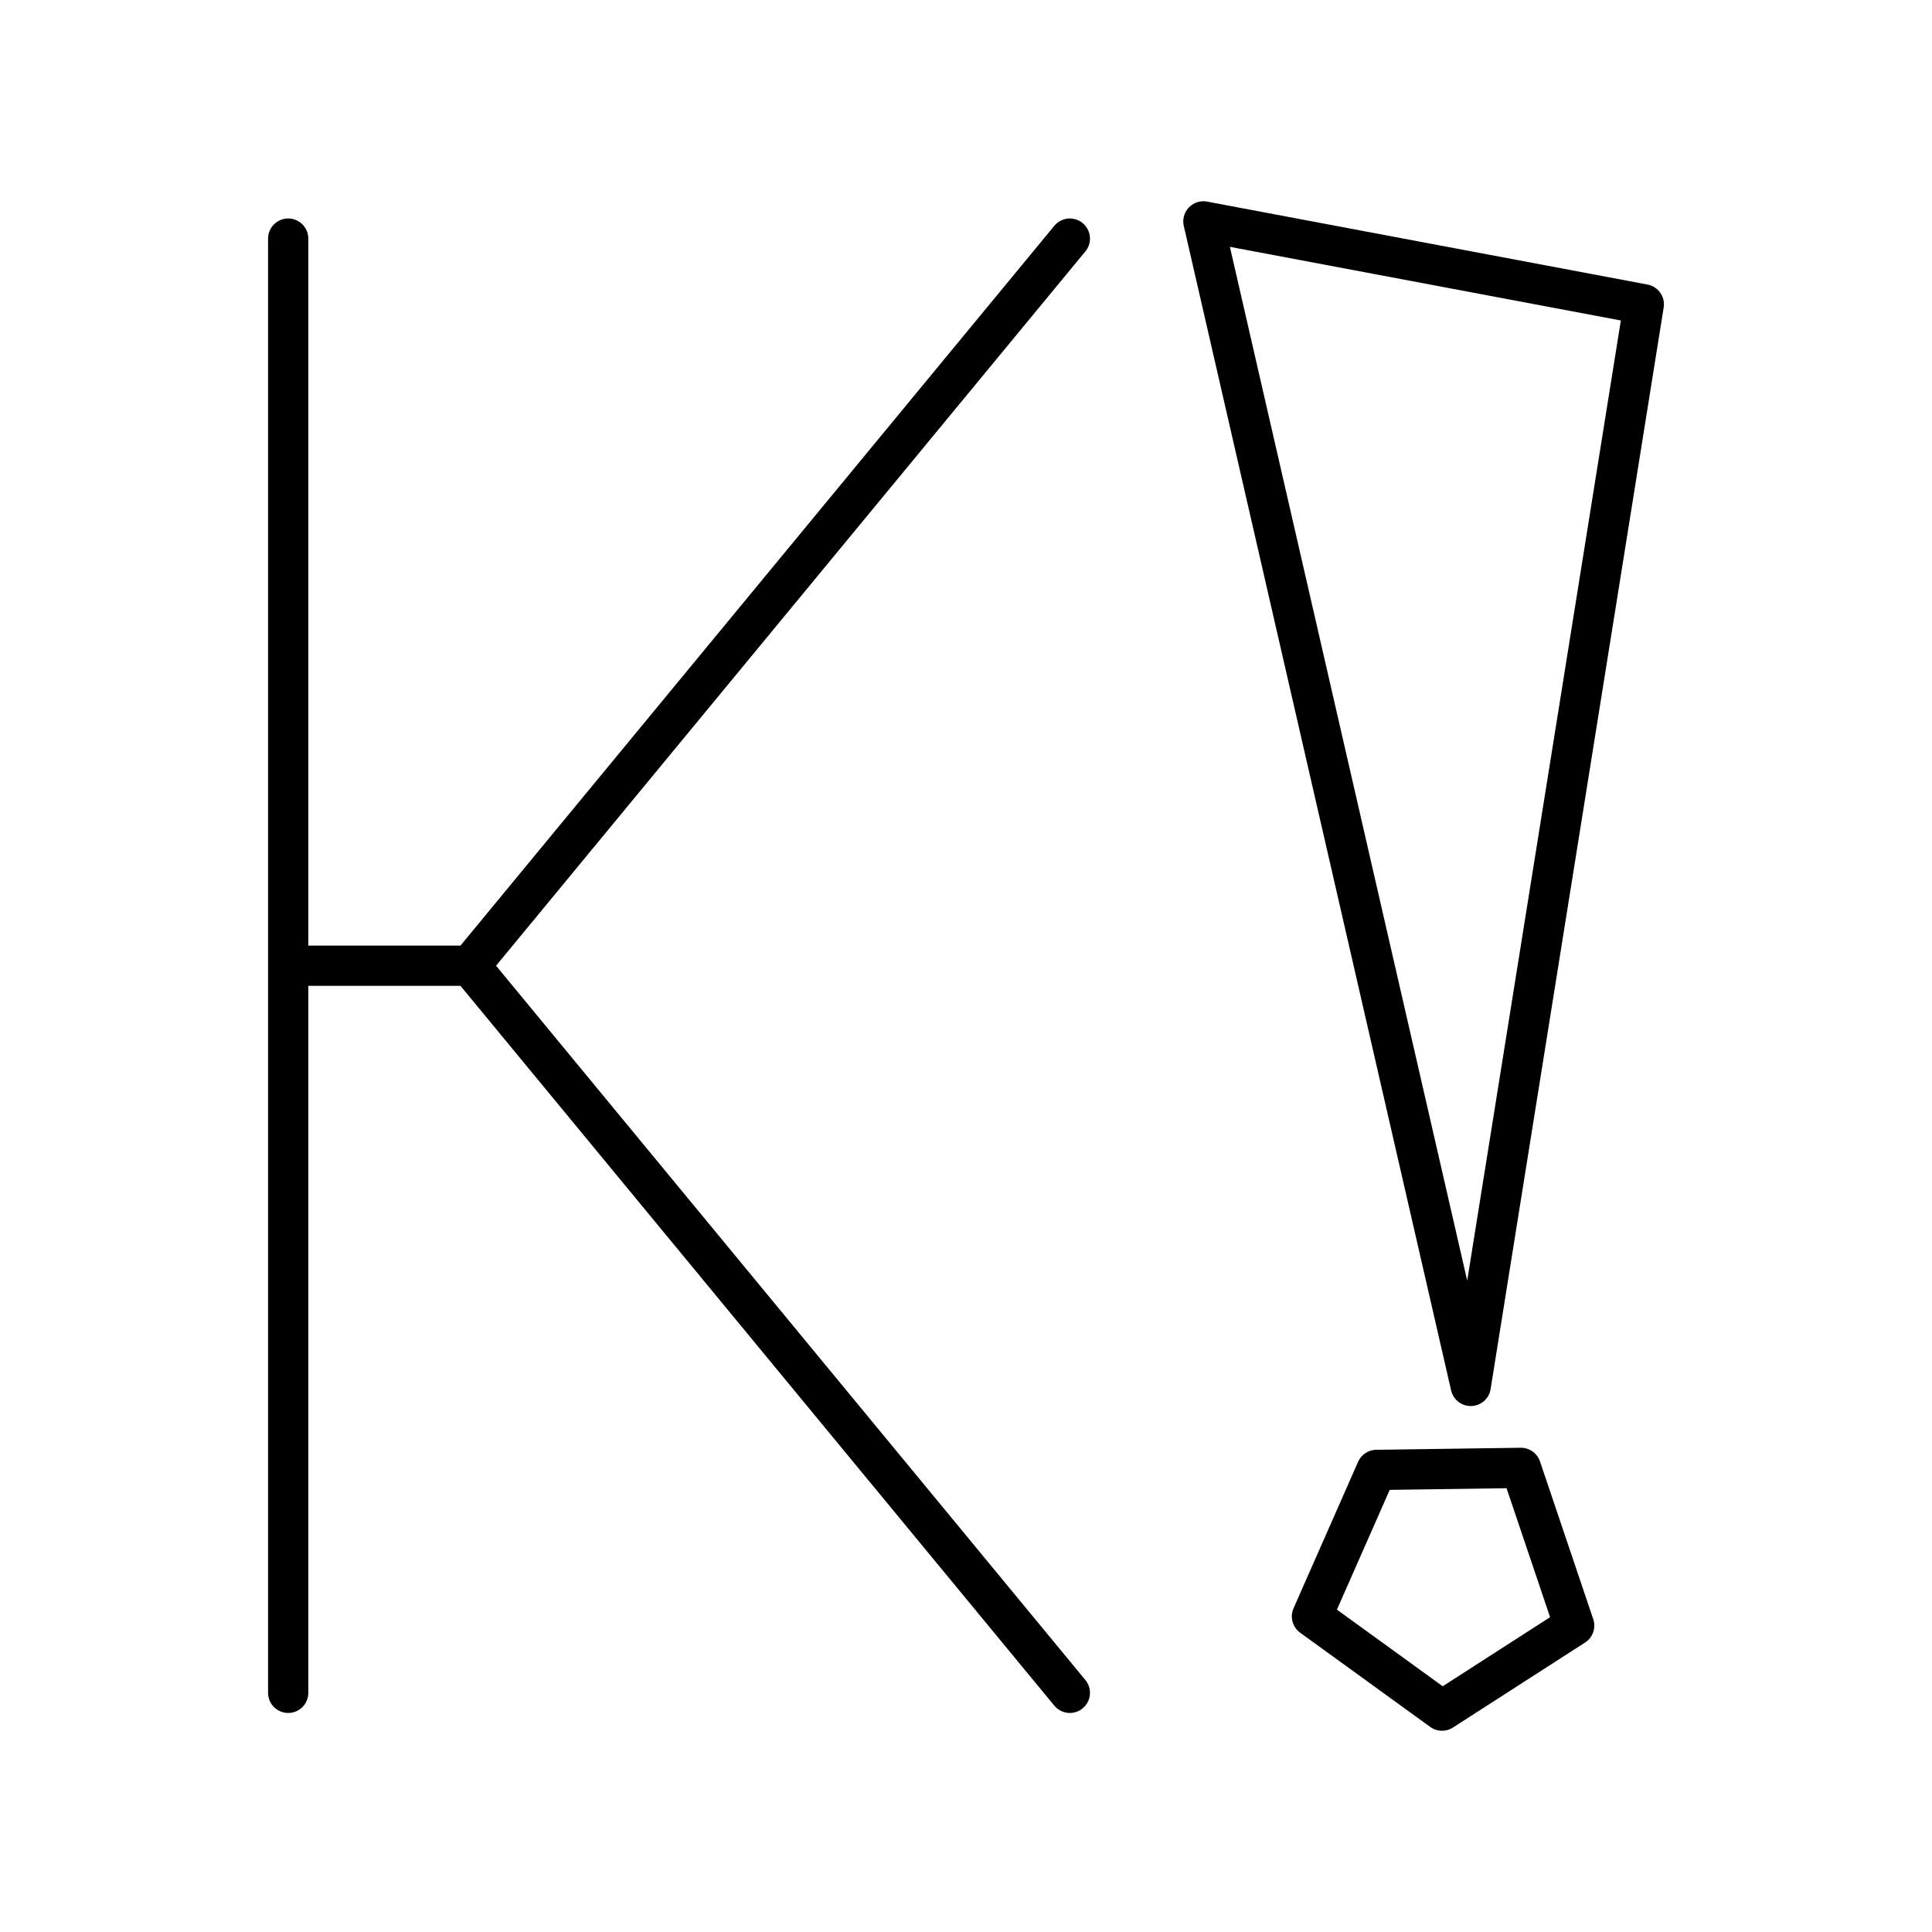 <?xml version="1.0" encoding="utf-8"?>
<!-- Generator: www.svgicons.com -->
<svg xmlns="http://www.w3.org/2000/svg" width="800" height="800" viewBox="0 0 48 48">
<path fill="none" stroke="currentColor" stroke-linecap="round" stroke-linejoin="round" d="M7.16 5.928v36.13m19.42 0L11.676 23.993L26.58 5.928M11.676 23.993H7.16M29.898 5.5L40.84 7.561l-4.3 26.872zm4.301 31.02l3.588-.051l1.323 3.919l-3.283 2.112l-3.232-2.341z"/>
</svg>